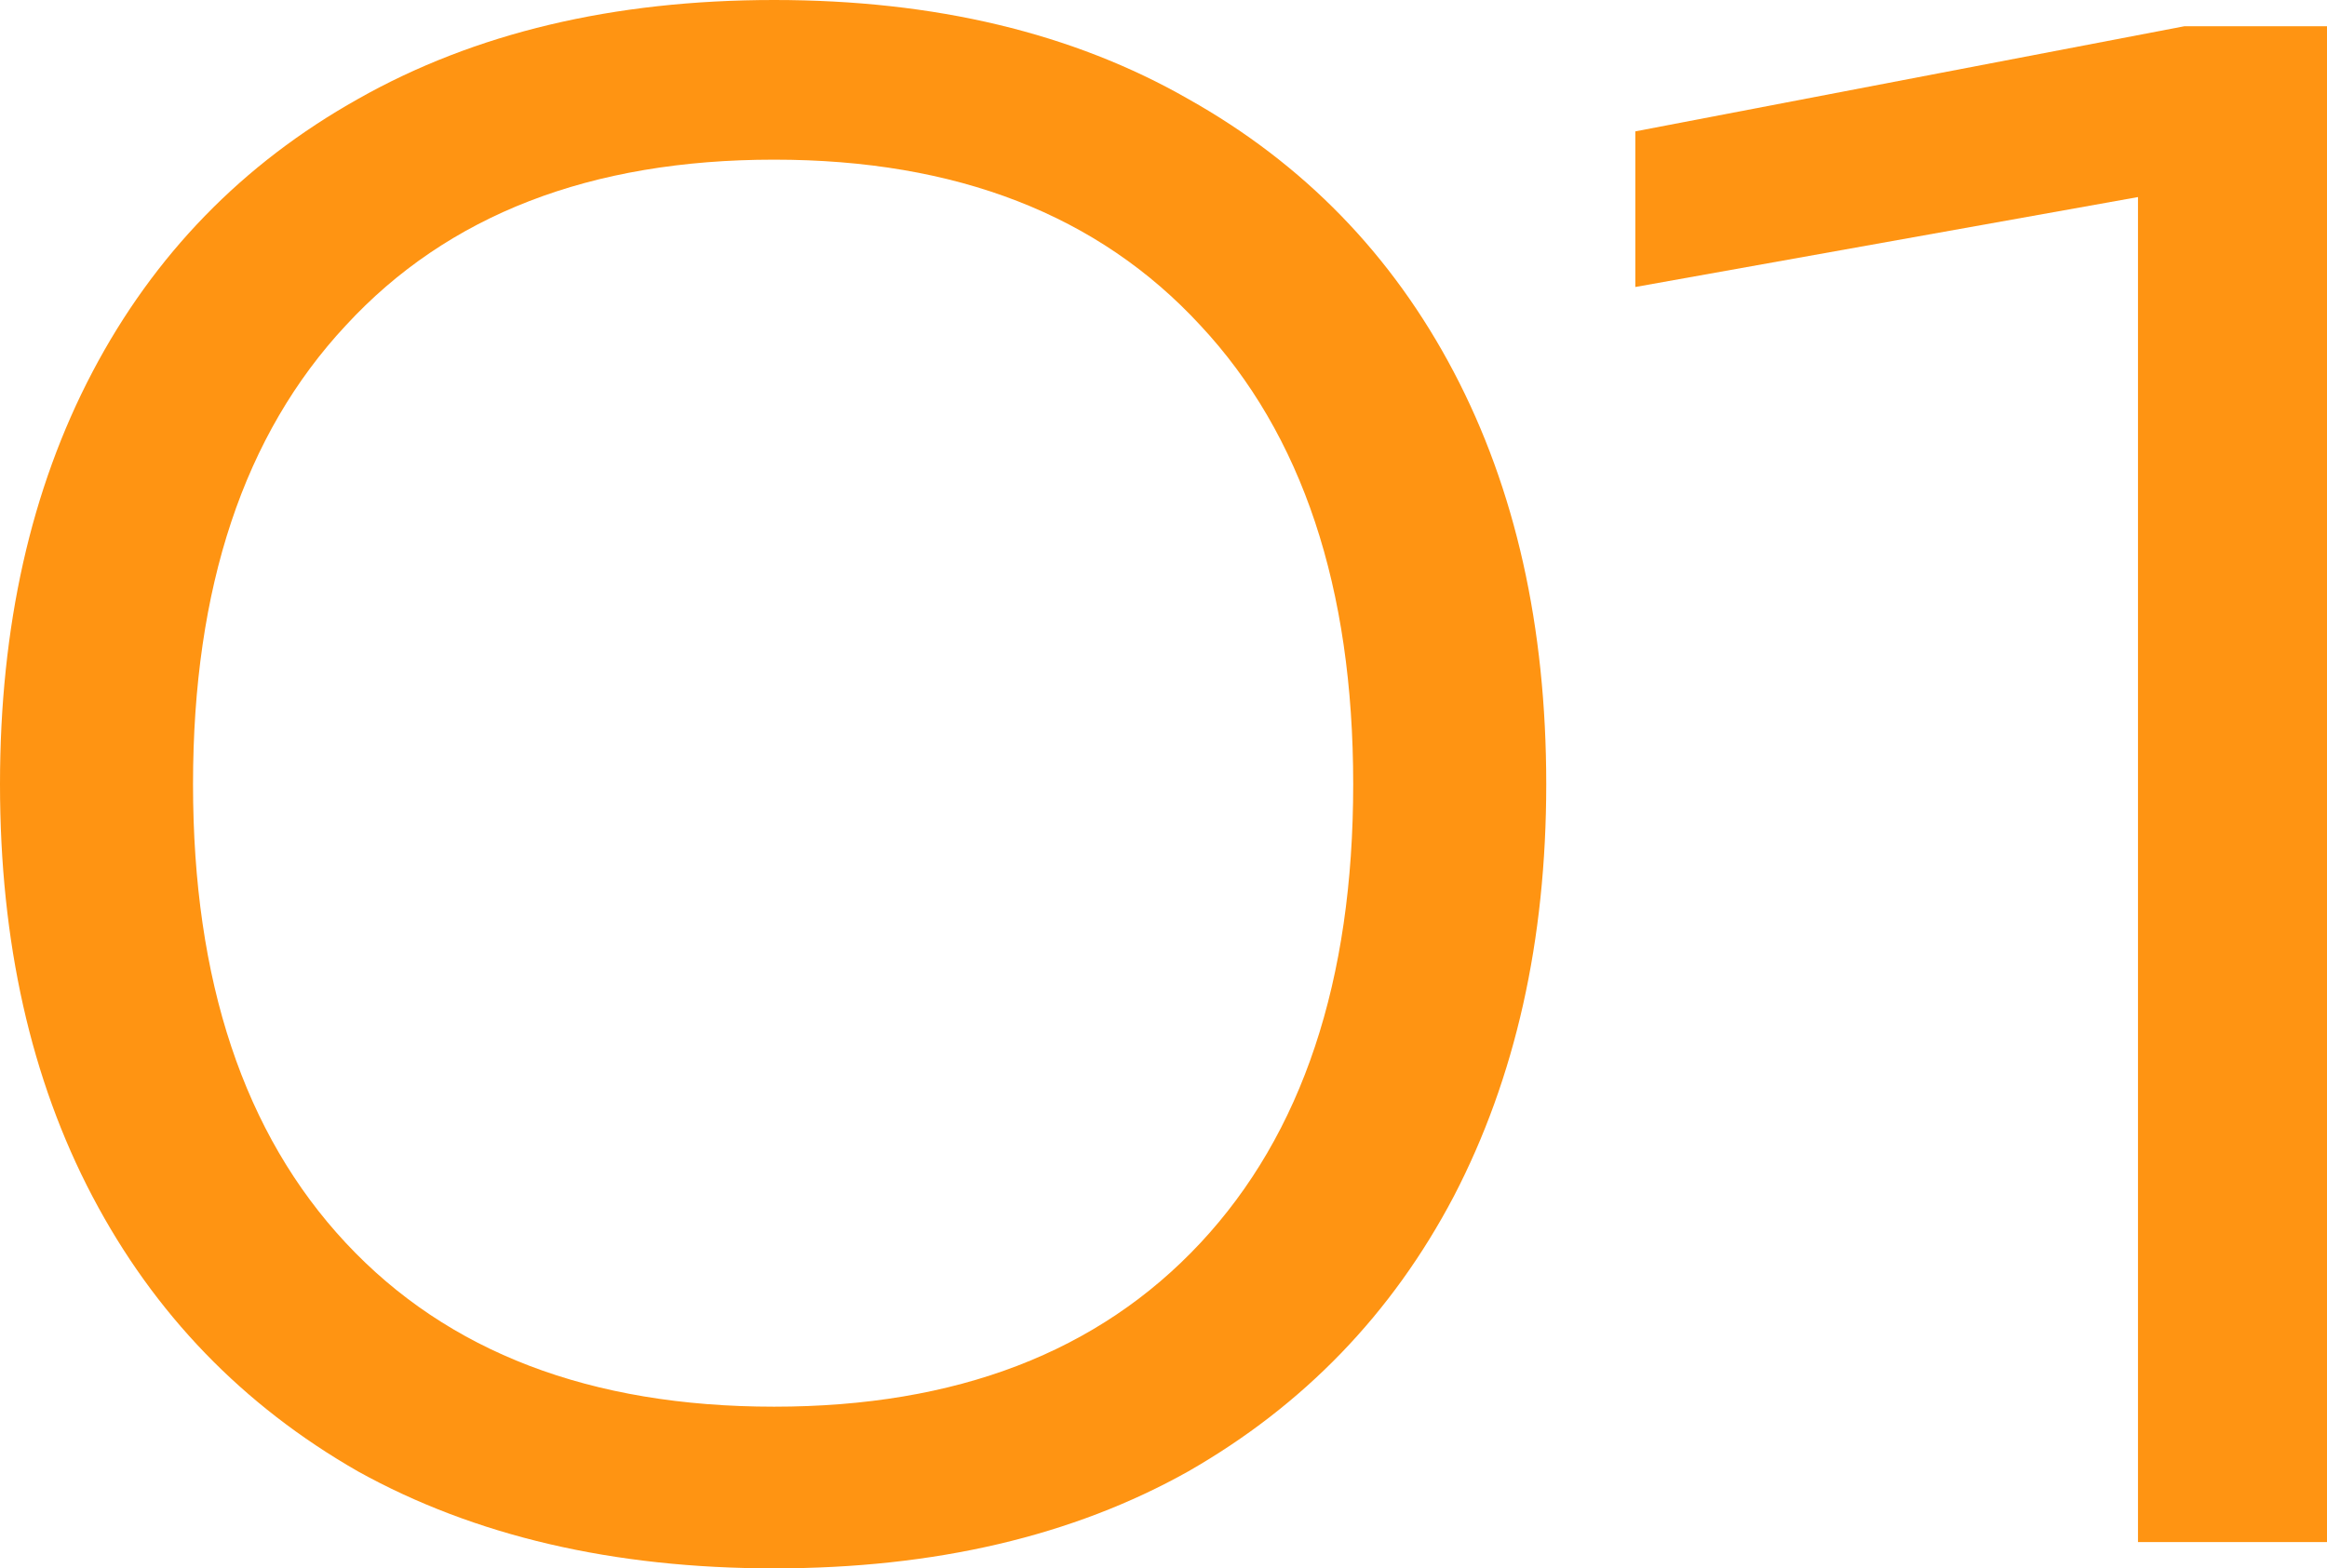 <?xml version="1.0" encoding="UTF-8"?> <svg xmlns="http://www.w3.org/2000/svg" width="178" height="120" viewBox="0 0 178 120" fill="none"> <path d="M59.215 120C46.911 120 36.298 117.526 27.377 112.577C18.559 107.526 11.792 100.515 7.075 91.546C2.358 82.577 0 72.062 0 60C0 47.938 2.358 37.423 7.075 28.454C11.792 19.485 18.559 12.526 27.377 7.577C36.298 2.526 46.911 0 59.215 0C71.52 0 82.081 2.526 90.899 7.577C99.717 12.526 106.485 19.485 111.201 28.454C115.918 37.423 118.277 47.938 118.277 60C118.277 71.959 115.918 82.474 111.201 91.546C106.485 100.515 99.717 107.526 90.899 112.577C82.081 117.526 71.52 120 59.215 120ZM59.215 107.629C73.16 107.629 84.029 103.454 91.822 95.103C99.615 86.753 103.511 75.052 103.511 60C103.511 44.949 99.615 33.247 91.822 24.897C84.029 16.443 73.16 12.216 59.215 12.216C45.168 12.216 34.247 16.443 26.455 24.897C18.662 33.247 14.765 44.949 14.765 60C14.765 75.052 18.662 86.753 26.455 95.103C34.247 103.454 45.168 107.629 59.215 107.629Z" fill="#FF9412"></path> <path d="M178 2.01V117.99H163.542V5.567L172.617 13.454L125.091 21.959V10.052L167.08 2.01H178Z" fill="#FF9412"></path> </svg> 